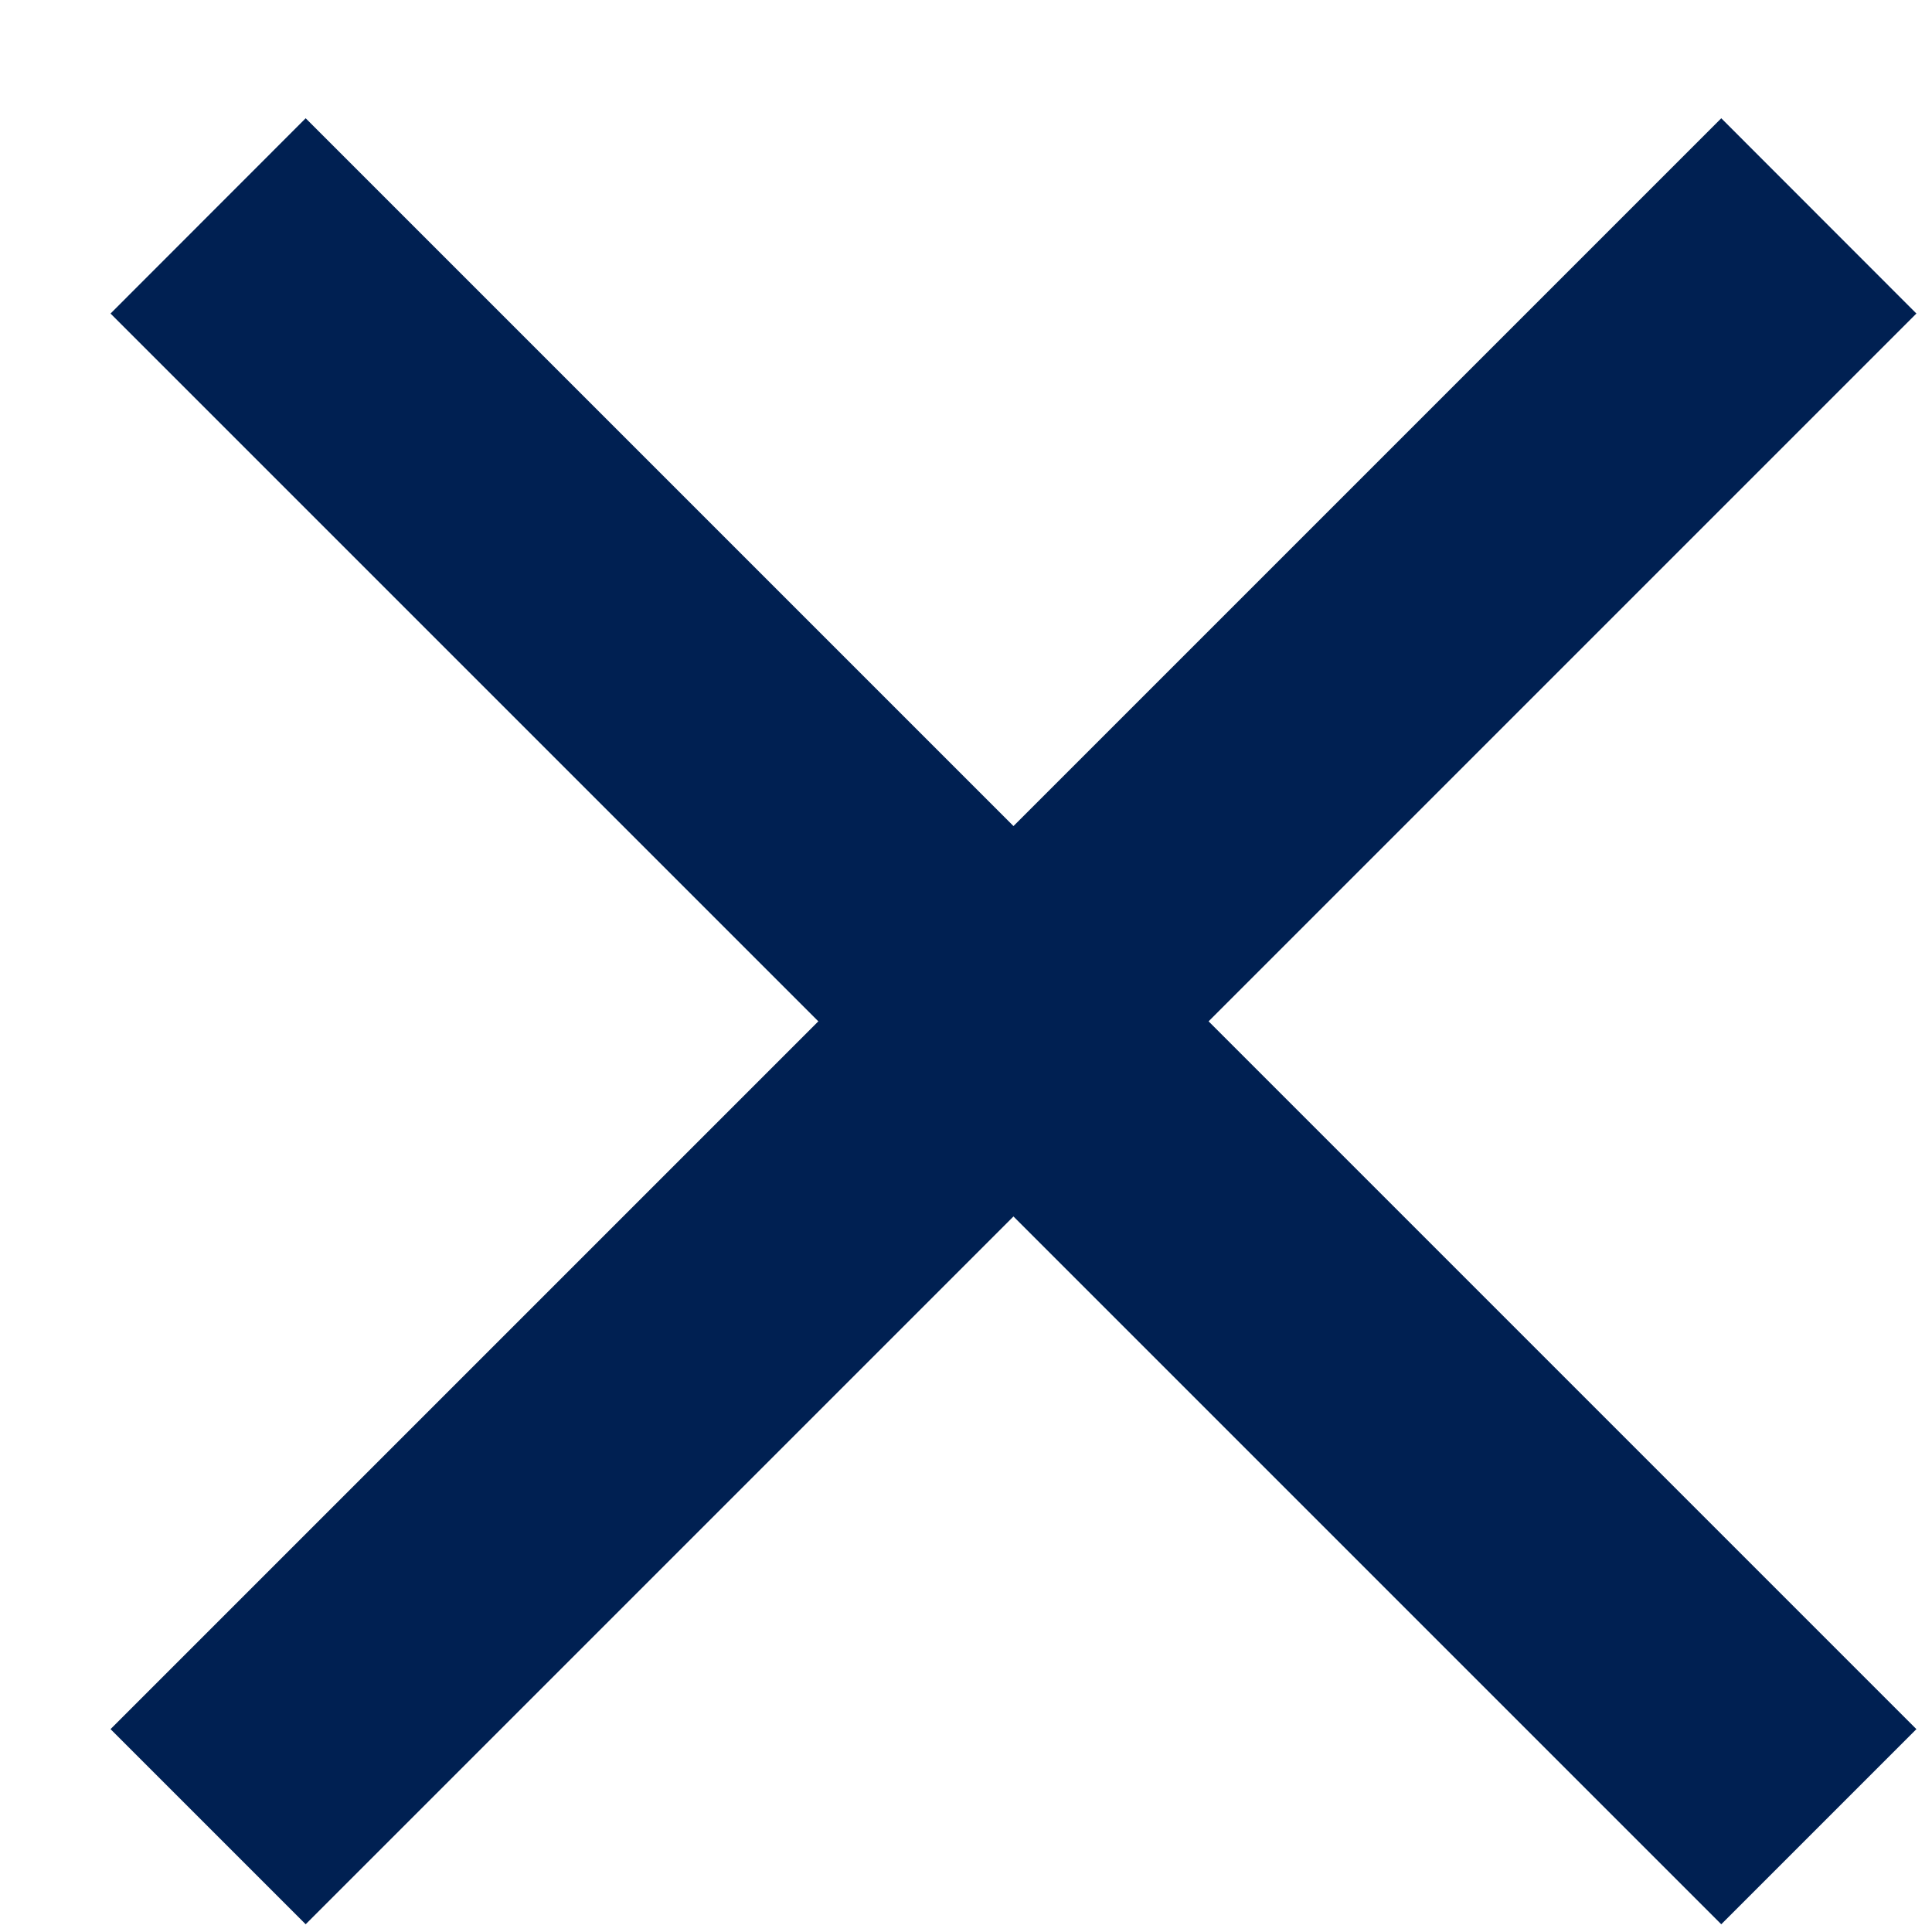 <svg width="14" height="14" viewBox="0 0 14 14" fill="none" xmlns="http://www.w3.org/2000/svg">
	<path fill-rule="evenodd" clip-rule="evenodd" d="M7.344 5.986L2.215 0.857L0.801 2.272L5.93 7.401L0.801 12.53L2.215 13.944L7.344 8.815L12.473 13.944L13.887 12.53L8.758 7.401L13.887 2.272L12.473 0.857L7.344 5.986Z" fill="#002052"/>
</svg>
